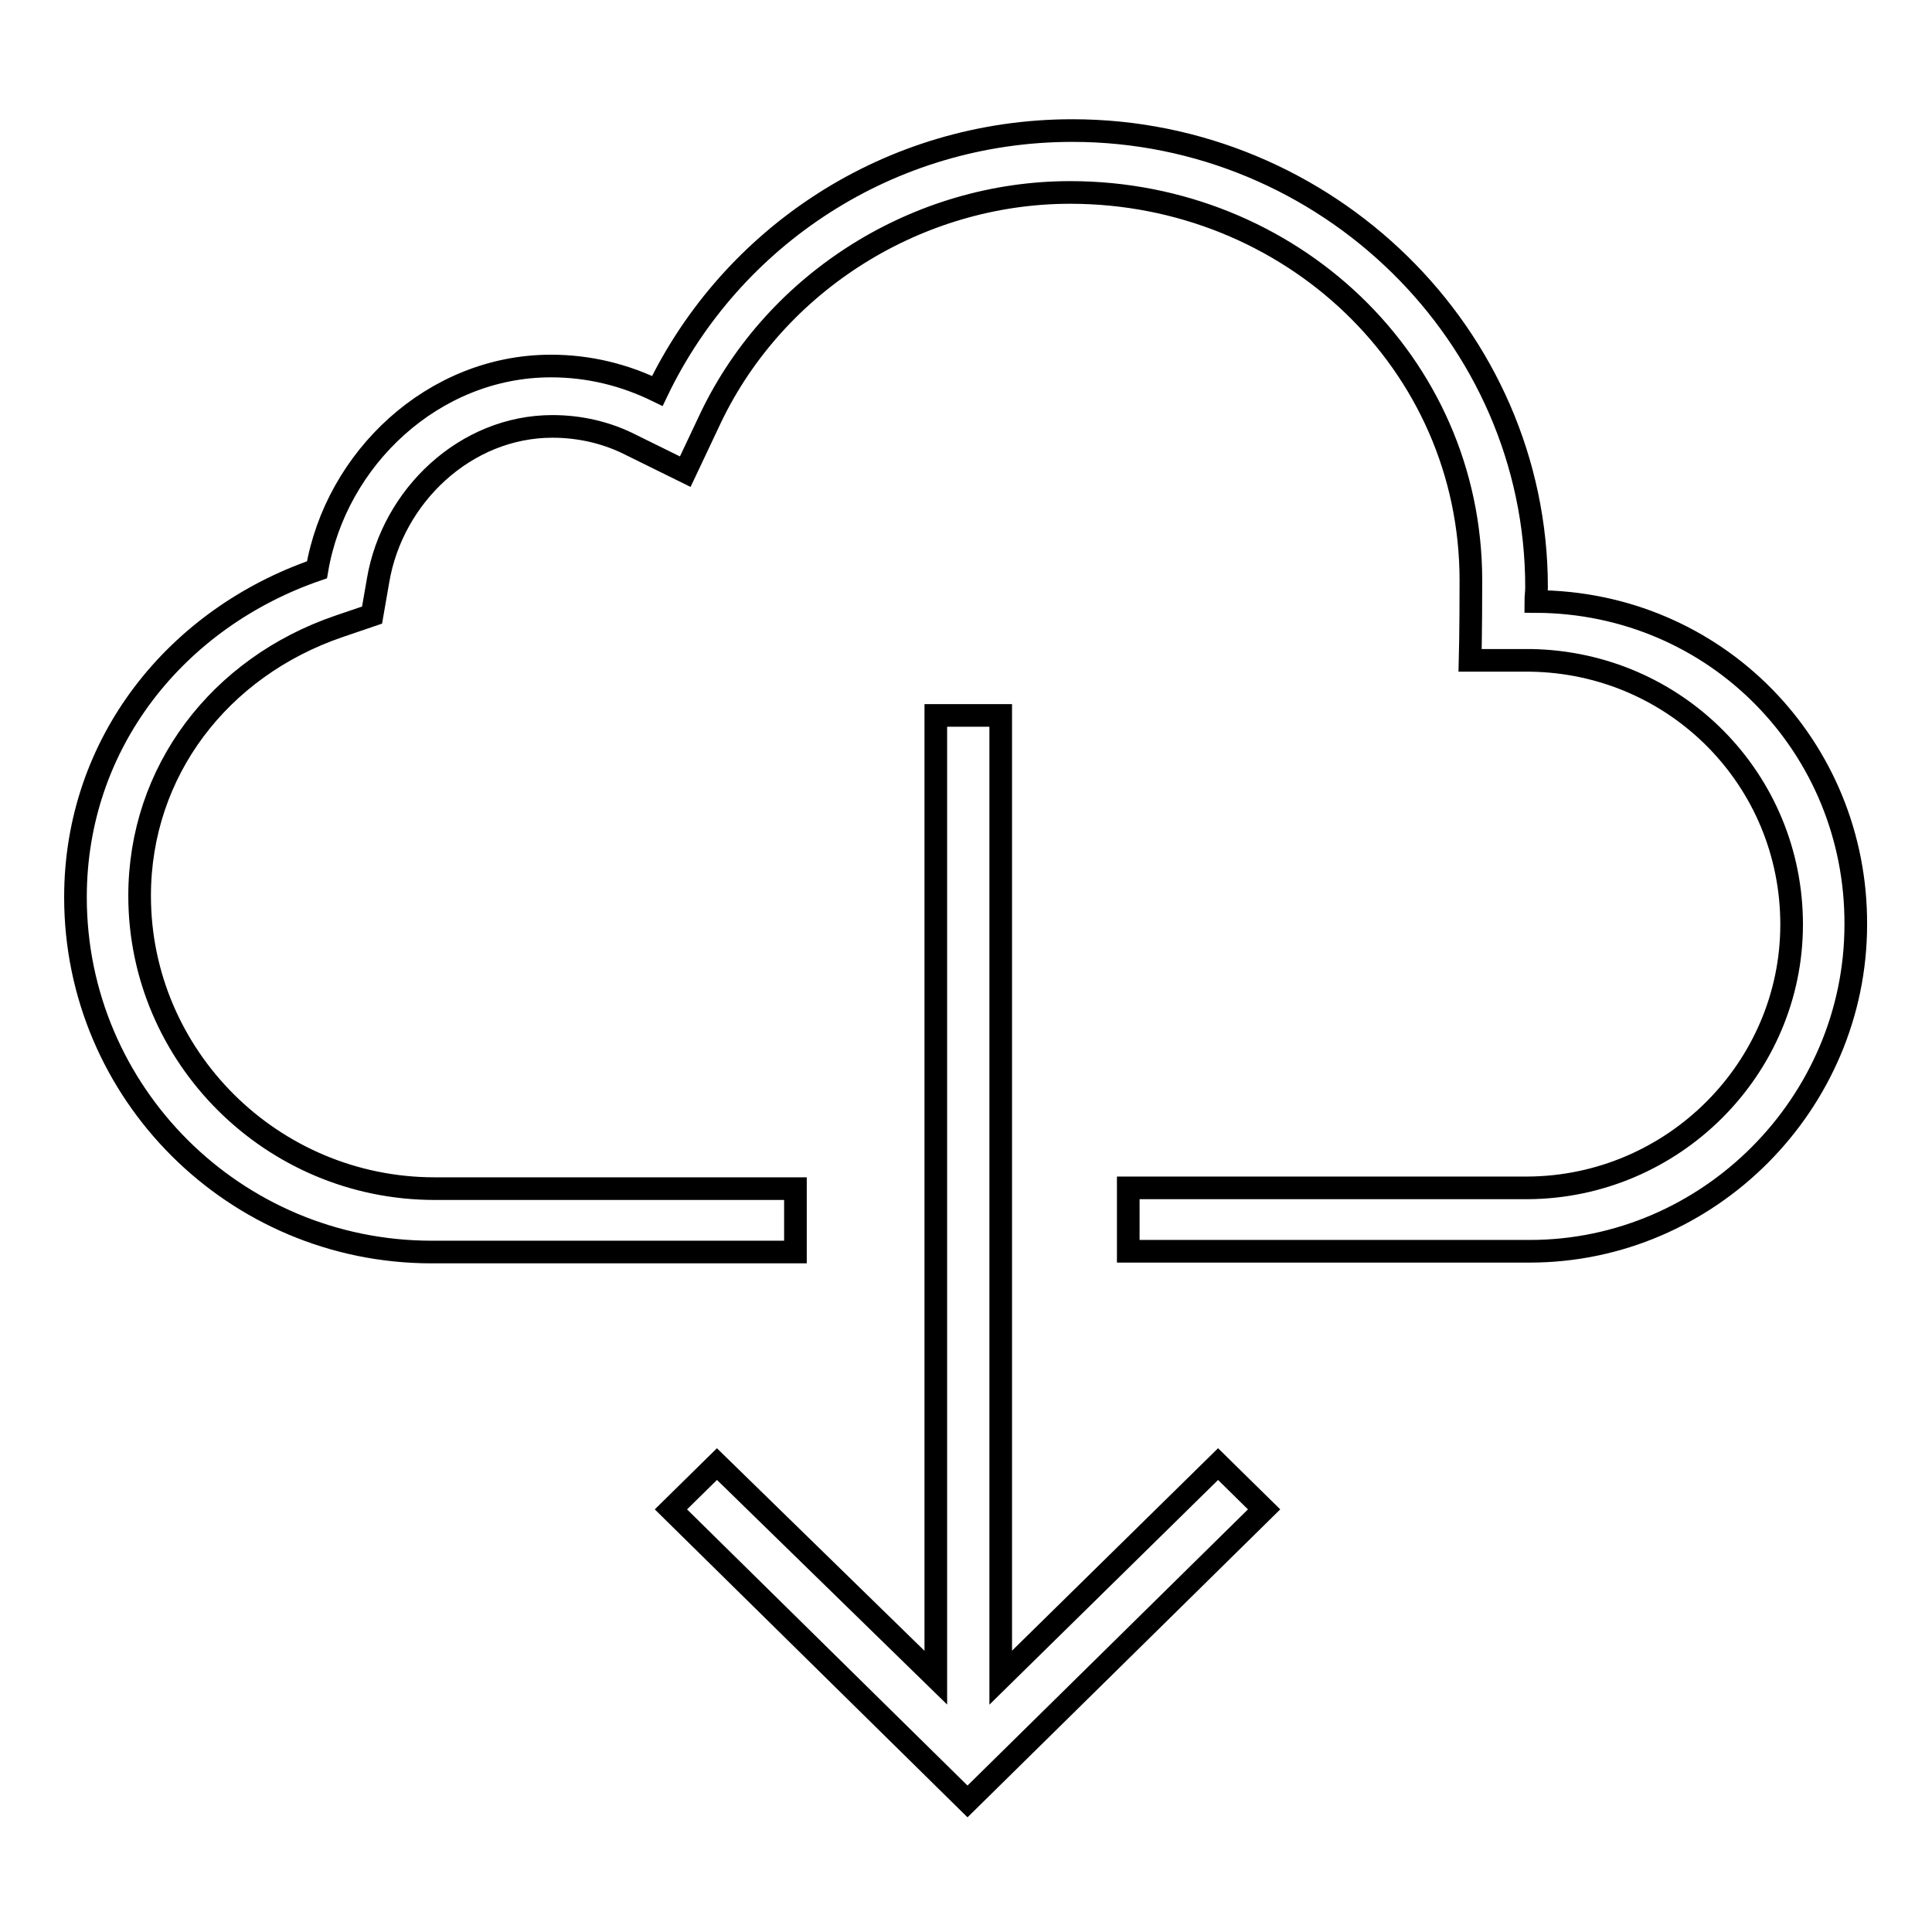 <?xml version="1.0" encoding="utf-8"?>
<!-- Svg Vector Icons : http://www.onlinewebfonts.com/icon -->
<!DOCTYPE svg PUBLIC "-//W3C//DTD SVG 1.1//EN" "http://www.w3.org/Graphics/SVG/1.1/DTD/svg11.dtd">
<svg version="1.1" xmlns="http://www.w3.org/2000/svg" xmlns:xlink="http://www.w3.org/1999/xlink" x="0px" y="0px" viewBox="0 0 256 256" enable-background="new 0 0 256 256" xml:space="preserve">
<g><g><path stroke-width="3" fill-opacity="0" stroke="#000000"  d="M95,194l-6.1,6l39.3,38.7l39.3-38.7l-6.1-6l-28.8,28.3V94.8h-8.6v127.5L95,194z"/><path stroke-width="3" fill-opacity="0" stroke="#000000"  d="M203.5,79.7c0-0.6,0.1-1.2,0.1-1.9c0-33.4-27.9-60.5-61.5-60.5c-24.3,0-45.2,14.1-55,34.5c-4.3-2.1-9-3.3-14.1-3.3c-15.6,0-28.5,12.3-31,27C23.4,81.9,10,98.4,10,118.9c0,25.9,21.1,47,47.2,47h48.2v-8.4H57.6c-21.6,0-39.1-17.5-39.1-38.8c0-16.5,10.6-30.3,26.4-35.7l4.4-1.5l0.8-4.6c1.9-11.2,11.6-20.4,23.1-20.4c3.6,0,7.2,0.8,10.5,2.5l7.1,3.5l3.4-7.2c8.7-18.1,27.5-29.8,47.6-29.8c29.1,0,53.1,22.5,53.1,51.4c0,6.9-0.1,10.6-0.1,10.6l8,0c19.3,0.3,34.6,15.8,34.6,35c0,19.1-15.7,34.8-35,34.9l-1.7,0h-51.2v8.4h53.2l0,0c23.7,0,43.2-19.6,43.2-43.3C246,99,227.4,79.8,203.5,79.7z"/></g></g>
</svg>